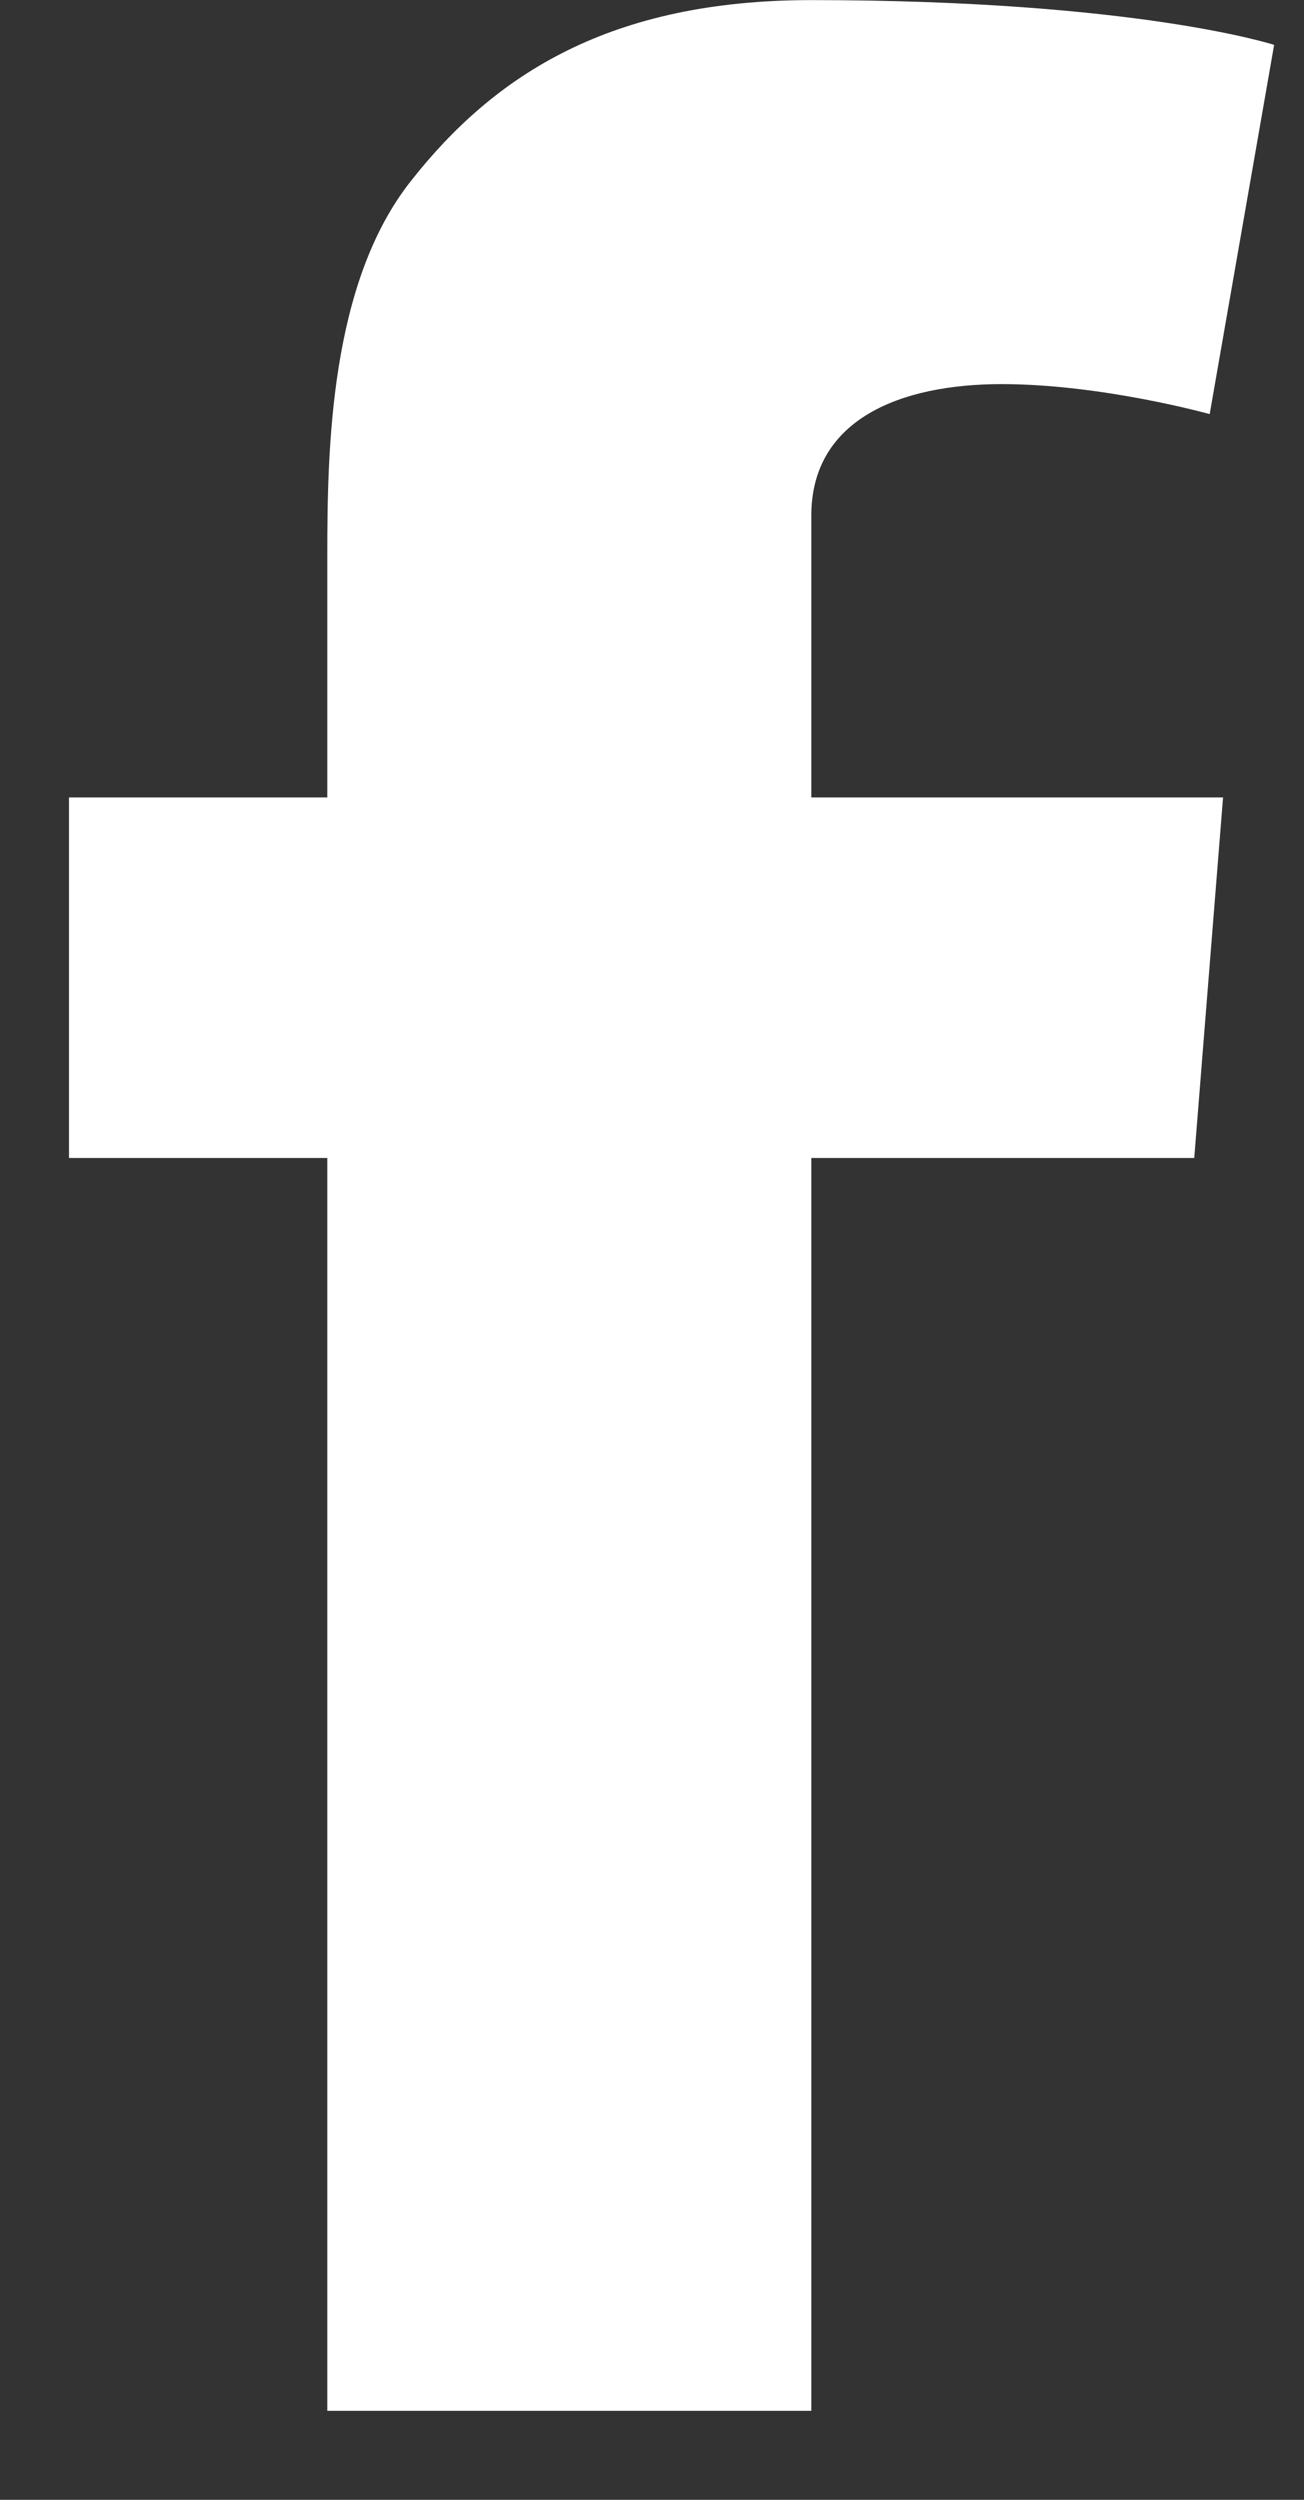 <svg xmlns="http://www.w3.org/2000/svg" width="12" height="23" viewBox="0 0 12 23" fill="none"><rect x="0" y="0" width="12" height="23" fill="#333333" stroke="none"/><path d="M3.012 7.337V5.108C3.012 4.125 3.038 2.61 3.777 1.671C4.557 0.676 5.626 0.001 7.466 0.001C10.463 0.001 11.725 0.413 11.725 0.413L11.132 3.81C11.132 3.81 10.142 3.534 9.217 3.534C8.293 3.534 7.466 3.854 7.466 4.744V7.337H11.255L10.99 10.654H7.466V22.181H3.012V10.654H0.635V7.337H3.012Z" fill="white"></path></svg>